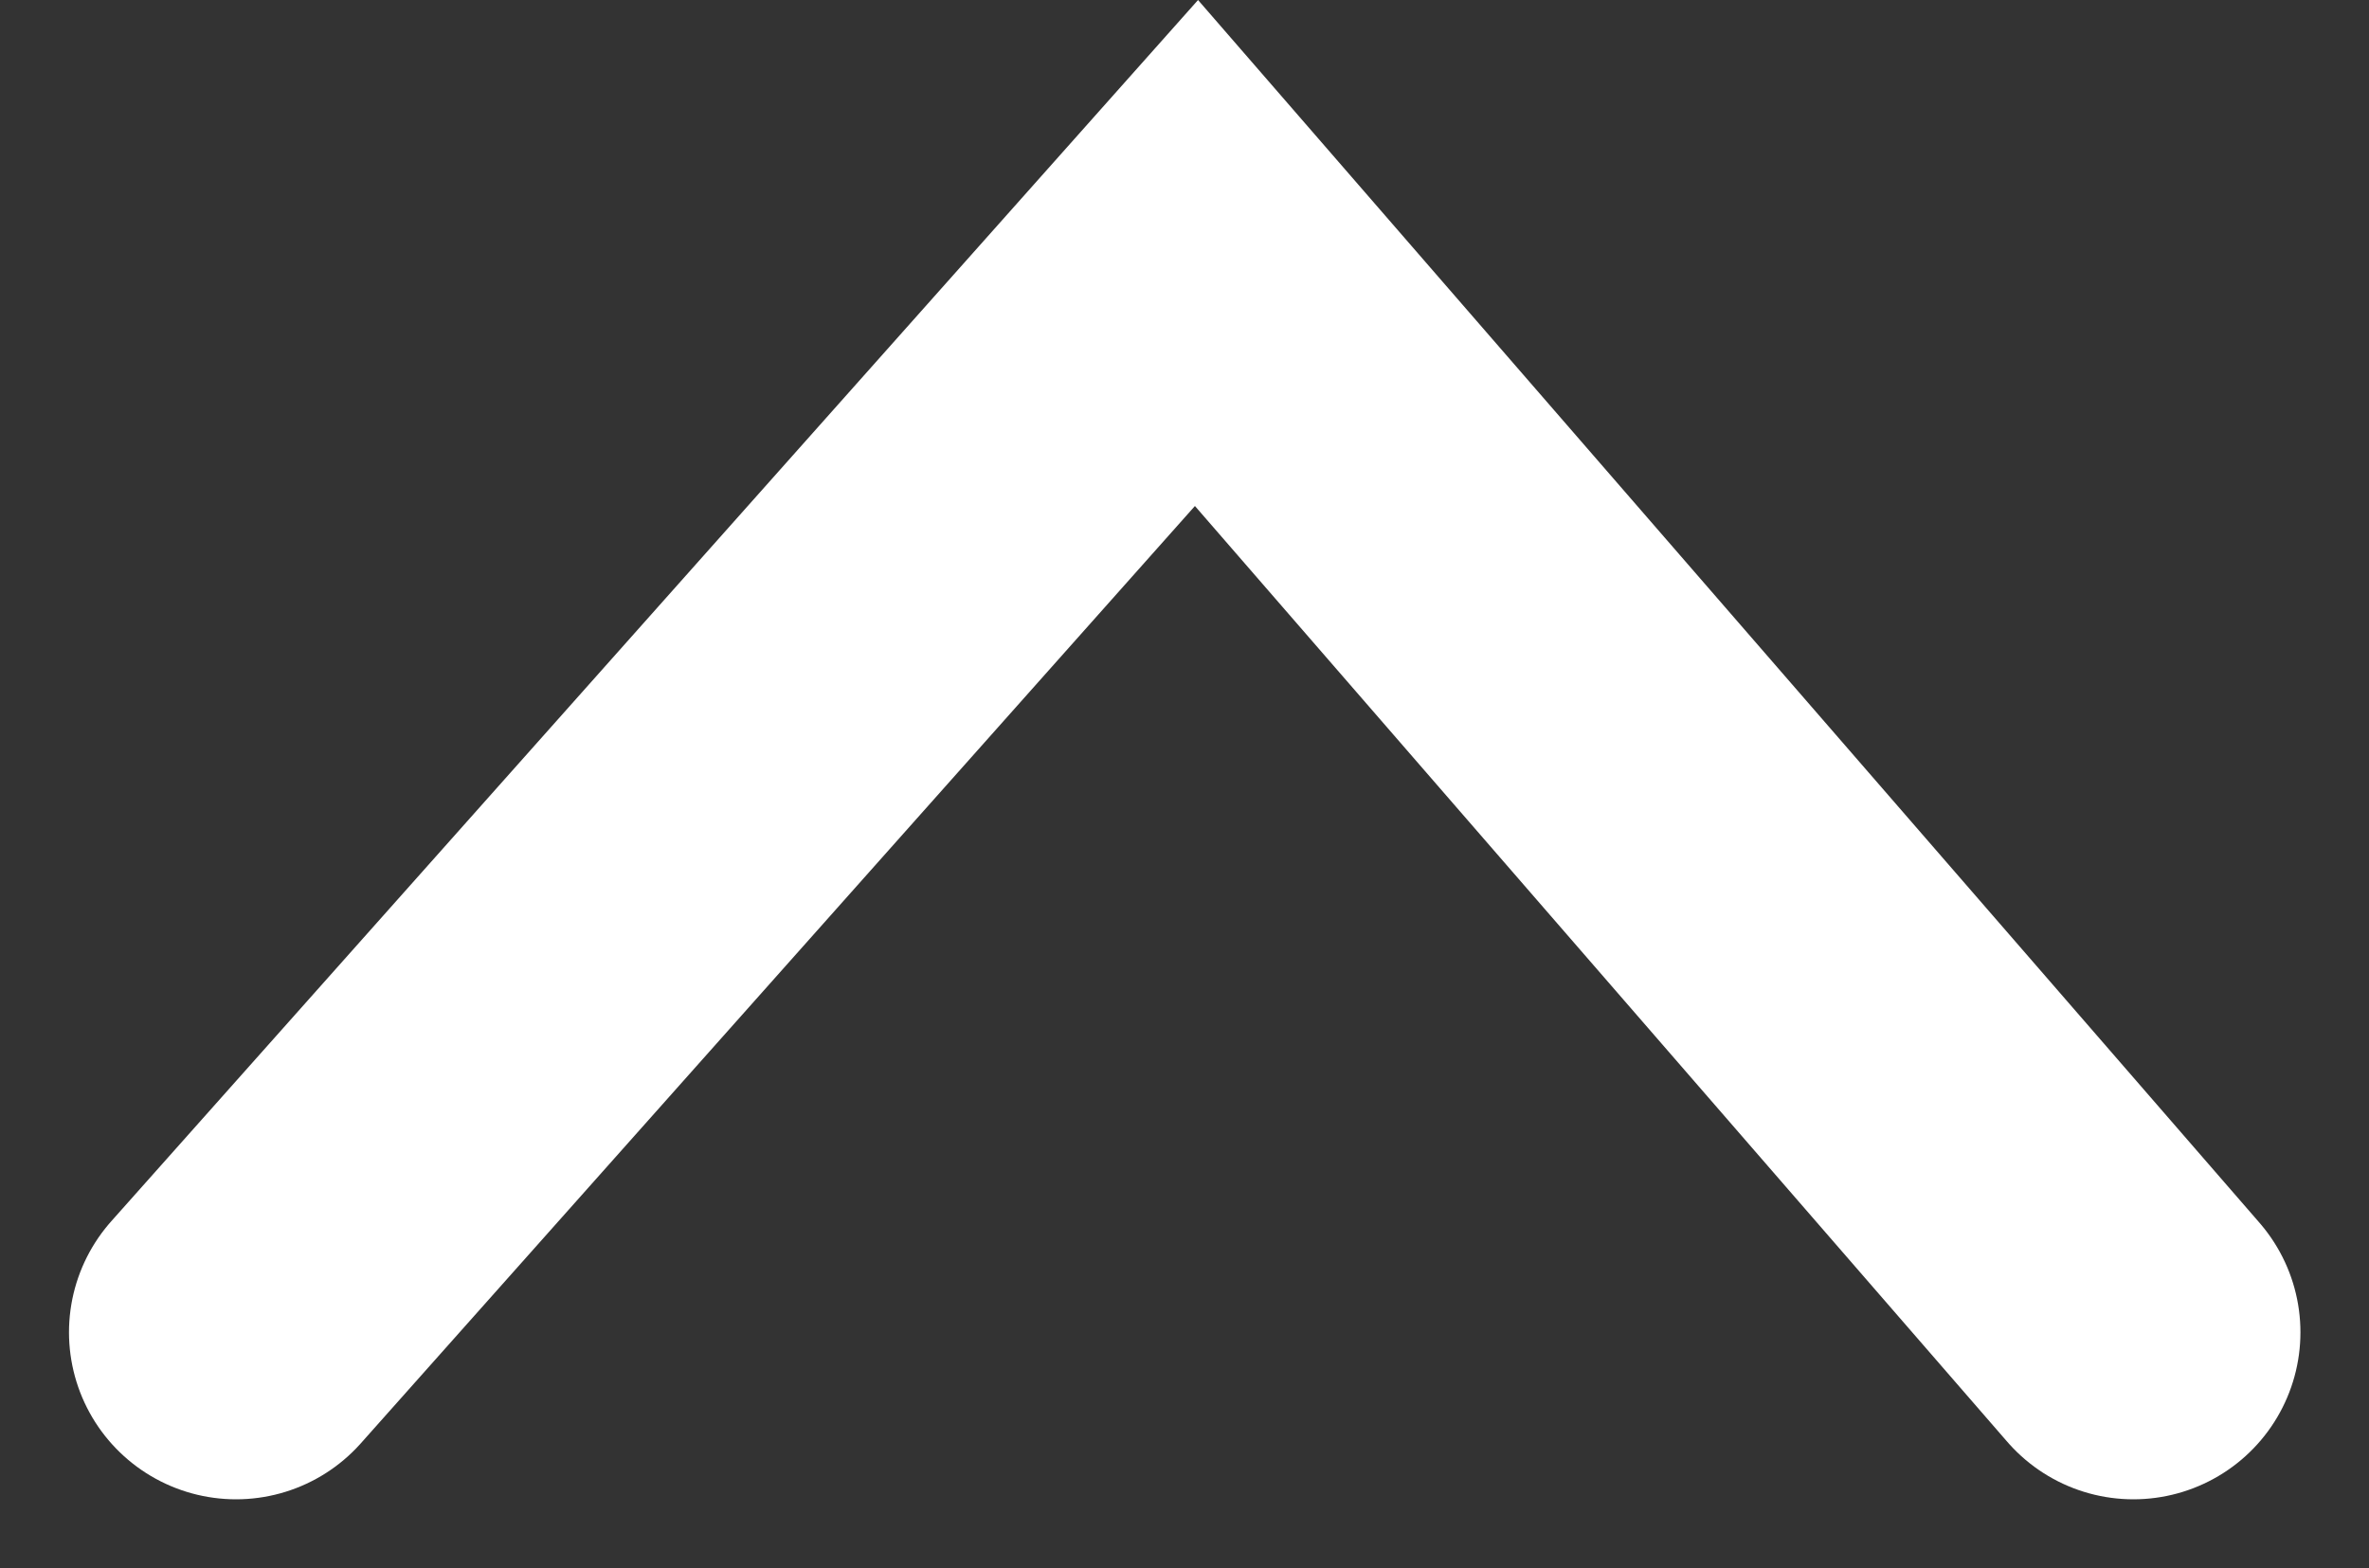 <svg xmlns="http://www.w3.org/2000/svg" width="28.365" height="18.778" viewBox="0 0 28.365 18.778">
  <rect x="0" y="0" width="28.365" height="18.778" fill="#333333" stroke="none"/>
  <path id="Pfad_38" data-name="Pfad 38" d="M8155.8-3333.36l11.5-12.925,11.218,12.925" transform="translate(-8152.974 3349.315)" fill="none" stroke="#fff" stroke-linecap="round" stroke-width="4"/>
</svg>
